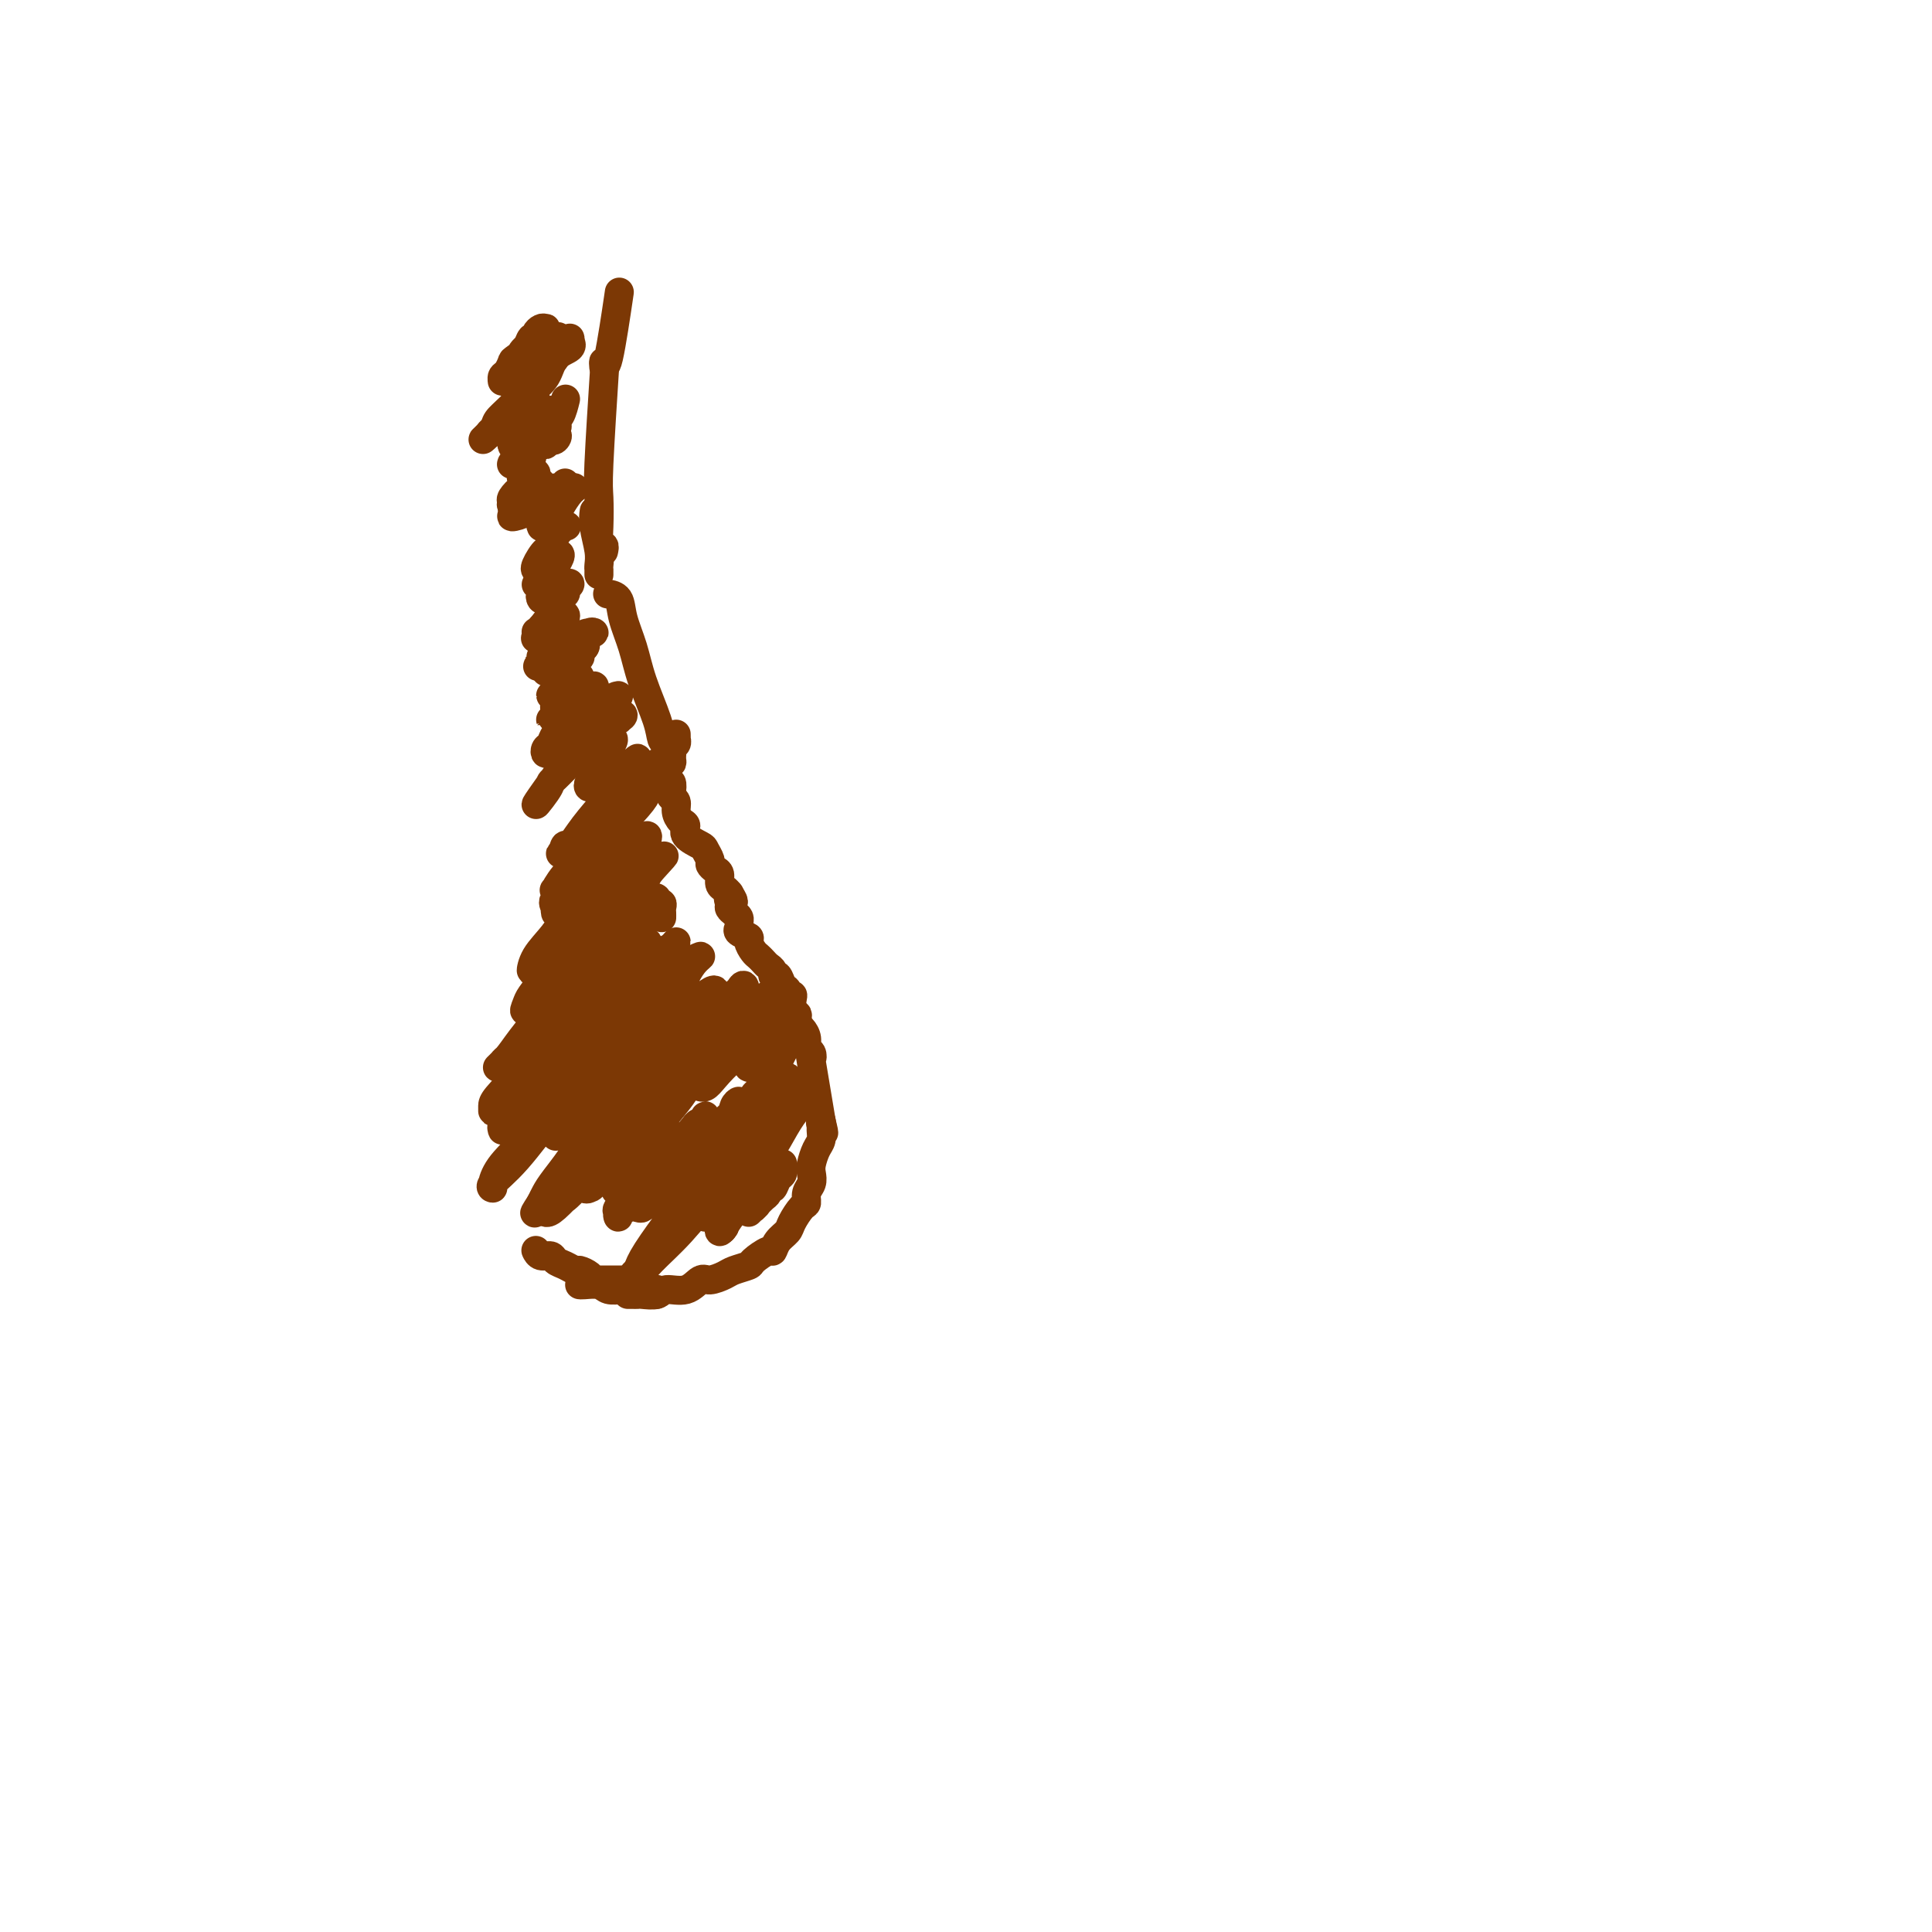 <svg viewBox='0 0 400 400' version='1.1' xmlns='http://www.w3.org/2000/svg' xmlns:xlink='http://www.w3.org/1999/xlink'><g fill='none' stroke='#7C3805' stroke-width='6' stroke-linecap='round' stroke-linejoin='round'><path d='M140,152c0.008,0.449 0.016,0.897 0,1c-0.016,0.103 -0.056,-0.140 0,0c0.056,0.140 0.207,0.664 0,1c-0.207,0.336 -0.774,0.485 -1,1c-0.226,0.515 -0.113,1.395 0,2c0.113,0.605 0.227,0.935 0,1c-0.227,0.065 -0.794,-0.136 -1,0c-0.206,0.136 -0.052,0.609 0,1c0.052,0.391 0.000,0.700 0,1c-0.000,0.300 0.051,0.591 0,1c-0.051,0.409 -0.206,0.935 0,1c0.206,0.065 0.772,-0.331 1,0c0.228,0.331 0.116,1.388 0,2c-0.116,0.612 -0.237,0.779 0,1c0.237,0.221 0.831,0.496 1,1c0.169,0.504 -0.088,1.238 0,2c0.088,0.762 0.520,1.551 1,2c0.480,0.449 1.008,0.558 1,1c-0.008,0.442 -0.553,1.218 0,2c0.553,0.782 2.203,1.572 3,2c0.797,0.428 0.739,0.495 1,1c0.261,0.505 0.840,1.449 1,2c0.160,0.551 -0.098,0.711 0,1c0.098,0.289 0.551,0.707 1,1c0.449,0.293 0.894,0.460 1,1c0.106,0.540 -0.125,1.453 0,2c0.125,0.547 0.607,0.728 1,1c0.393,0.272 0.696,0.636 1,1'/><path d='M151,185c1.699,2.809 0.445,1.330 0,1c-0.445,-0.330 -0.081,0.489 0,1c0.081,0.511 -0.121,0.714 0,1c0.121,0.286 0.566,0.654 1,1c0.434,0.346 0.856,0.670 1,1c0.144,0.330 0.010,0.665 0,1c-0.010,0.335 0.106,0.671 0,1c-0.106,0.329 -0.432,0.651 0,1c0.432,0.349 1.621,0.723 2,1c0.379,0.277 -0.054,0.455 0,1c0.054,0.545 0.593,1.455 1,2c0.407,0.545 0.683,0.725 1,1c0.317,0.275 0.677,0.646 1,1c0.323,0.354 0.611,0.690 1,1c0.389,0.310 0.879,0.594 1,1c0.121,0.406 -0.126,0.936 0,1c0.126,0.064 0.626,-0.337 1,0c0.374,0.337 0.622,1.412 1,2c0.378,0.588 0.885,0.690 1,1c0.115,0.310 -0.161,0.828 0,1c0.161,0.172 0.760,-0.003 1,0c0.240,0.003 0.119,0.185 0,1c-0.119,0.815 -0.238,2.262 0,3c0.238,0.738 0.833,0.765 1,1c0.167,0.235 -0.095,0.678 0,1c0.095,0.322 0.548,0.523 1,1c0.452,0.477 0.904,1.230 1,2c0.096,0.770 -0.163,1.557 0,2c0.163,0.443 0.748,0.541 1,1c0.252,0.459 0.171,1.278 0,1c-0.171,-0.278 -0.431,-1.652 0,1c0.431,2.652 1.552,9.329 2,12c0.448,2.671 0.224,1.335 0,0'/><path d='M170,232c1.082,4.412 0.287,1.944 0,1c-0.287,-0.944 -0.067,-0.362 0,0c0.067,0.362 -0.021,0.506 0,1c0.021,0.494 0.150,1.340 0,2c-0.150,0.660 -0.580,1.135 -1,2c-0.420,0.865 -0.830,2.120 -1,3c-0.170,0.880 -0.100,1.386 0,2c0.100,0.614 0.230,1.337 0,2c-0.230,0.663 -0.820,1.266 -1,2c-0.180,0.734 0.050,1.600 0,2c-0.050,0.400 -0.381,0.336 -1,1c-0.619,0.664 -1.526,2.057 -2,3c-0.474,0.943 -0.516,1.436 -1,2c-0.484,0.564 -1.409,1.198 -2,2c-0.591,0.802 -0.848,1.773 -1,2c-0.152,0.227 -0.200,-0.290 -1,0c-0.800,0.290 -2.354,1.389 -3,2c-0.646,0.611 -0.385,0.736 -1,1c-0.615,0.264 -2.106,0.667 -3,1c-0.894,0.333 -1.192,0.596 -2,1c-0.808,0.404 -2.126,0.949 -3,1c-0.874,0.051 -1.302,-0.393 -2,0c-0.698,0.393 -1.664,1.622 -3,2c-1.336,0.378 -3.040,-0.095 -4,0c-0.960,0.095 -1.175,0.757 -2,1c-0.825,0.243 -2.260,0.065 -3,0c-0.740,-0.065 -0.786,-0.017 -1,0c-0.214,0.017 -0.596,0.005 -1,0c-0.404,-0.005 -0.830,-0.001 -1,0c-0.170,0.001 -0.085,0.001 0,0'/><path d='M136,268c0.091,-0.423 0.183,-0.845 0,-1c-0.183,-0.155 -0.639,-0.041 -1,0c-0.361,0.041 -0.627,0.011 -1,0c-0.373,-0.011 -0.852,-0.002 -1,0c-0.148,0.002 0.036,-0.003 0,0c-0.036,0.003 -0.293,0.015 -1,0c-0.707,-0.015 -1.864,-0.057 -3,0c-1.136,0.057 -2.252,0.211 -3,0c-0.748,-0.211 -1.128,-0.789 -2,-1c-0.872,-0.211 -2.235,-0.057 -3,0c-0.765,0.057 -0.933,0.016 -1,0c-0.067,-0.016 -0.034,-0.008 0,0'/><path d='M139,156c0.085,-0.321 0.171,-0.643 0,-1c-0.171,-0.357 -0.598,-0.751 -1,-1c-0.402,-0.249 -0.780,-0.355 -1,-1c-0.220,-0.645 -0.281,-1.829 -1,-4c-0.719,-2.171 -2.095,-5.328 -3,-8c-0.905,-2.672 -1.339,-4.860 -2,-7c-0.661,-2.140 -1.548,-4.233 -2,-6c-0.452,-1.767 -0.468,-3.206 -1,-4c-0.532,-0.794 -1.581,-0.941 -2,-1c-0.419,-0.059 -0.210,-0.029 0,0'/><path d='M124,119c-0.002,-0.438 -0.004,-0.876 0,-1c0.004,-0.124 0.015,0.064 0,0c-0.015,-0.064 -0.057,-0.382 0,-1c0.057,-0.618 0.211,-1.537 0,-3c-0.211,-1.463 -0.788,-3.471 -1,-5c-0.212,-1.529 -0.061,-2.580 0,-3c0.061,-0.420 0.030,-0.210 0,0'/><path d='M125,114c-0.030,0.134 -0.060,0.268 0,0c0.060,-0.268 0.211,-0.939 0,-1c-0.211,-0.061 -0.785,0.489 -1,0c-0.215,-0.489 -0.071,-2.015 0,-4c0.071,-1.985 0.071,-4.429 0,-6c-0.071,-1.571 -0.211,-2.269 0,-7c0.211,-4.731 0.775,-13.495 1,-17c0.225,-3.505 0.113,-1.753 0,0'/><path d='M125,76c-0.054,-0.667 -0.107,-1.333 0,-1c0.107,0.333 0.375,1.667 1,-1c0.625,-2.667 1.607,-9.333 2,-12c0.393,-2.667 0.196,-1.333 0,0'/><path d='M130,265c-0.303,0.000 -0.606,0.000 -1,0c-0.394,-0.000 -0.879,-0.000 -1,0c-0.121,0.000 0.121,0.000 0,0c-0.121,-0.000 -0.606,-0.000 -1,0c-0.394,0.000 -0.697,0.001 -1,0c-0.303,-0.001 -0.605,-0.003 -1,0c-0.395,0.003 -0.883,0.011 -1,0c-0.117,-0.011 0.138,-0.041 0,0c-0.138,0.041 -0.670,0.151 -1,0c-0.330,-0.151 -0.460,-0.565 -1,-1c-0.540,-0.435 -1.492,-0.891 -2,-1c-0.508,-0.109 -0.574,0.129 -1,0c-0.426,-0.129 -1.214,-0.627 -2,-1c-0.786,-0.373 -1.570,-0.622 -2,-1c-0.430,-0.378 -0.507,-0.885 -1,-1c-0.493,-0.115 -1.402,0.161 -2,0c-0.598,-0.161 -0.885,-0.760 -1,-1c-0.115,-0.240 -0.057,-0.120 0,0'/><path d='M113,68c-0.306,-0.087 -0.612,-0.175 -1,0c-0.388,0.175 -0.859,0.611 -1,1c-0.141,0.389 0.048,0.731 0,1c-0.048,0.269 -0.335,0.465 -1,1c-0.665,0.535 -1.710,1.408 -2,2c-0.290,0.592 0.174,0.903 0,1c-0.174,0.097 -0.986,-0.020 -1,0c-0.014,0.020 0.770,0.178 1,0c0.230,-0.178 -0.094,-0.691 0,-1c0.094,-0.309 0.604,-0.414 1,-1c0.396,-0.586 0.677,-1.652 1,-2c0.323,-0.348 0.689,0.023 1,0c0.311,-0.023 0.566,-0.440 1,-1c0.434,-0.560 1.045,-1.262 1,-1c-0.045,0.262 -0.747,1.489 -1,2c-0.253,0.511 -0.058,0.307 -1,1c-0.942,0.693 -3.023,2.282 -4,3c-0.977,0.718 -0.851,0.567 -1,1c-0.149,0.433 -0.573,1.452 -1,2c-0.427,0.548 -0.856,0.624 -1,1c-0.144,0.376 -0.001,1.052 0,1c0.001,-0.052 -0.138,-0.832 0,-1c0.138,-0.168 0.552,0.274 1,0c0.448,-0.274 0.928,-1.266 3,-3c2.072,-1.734 5.735,-4.210 7,-5c1.265,-0.790 0.133,0.105 -1,1'/><path d='M114,71c1.131,-0.954 -0.540,-0.337 -1,0c-0.460,0.337 0.291,0.396 0,1c-0.291,0.604 -1.623,1.754 -2,2c-0.377,0.246 0.201,-0.413 0,0c-0.201,0.413 -1.180,1.896 -2,3c-0.820,1.104 -1.481,1.827 -2,2c-0.519,0.173 -0.897,-0.204 -1,0c-0.103,0.204 0.069,0.991 0,1c-0.069,0.009 -0.379,-0.758 0,-1c0.379,-0.242 1.448,0.042 2,0c0.552,-0.042 0.589,-0.410 1,-1c0.411,-0.590 1.197,-1.402 2,-2c0.803,-0.598 1.625,-0.981 2,-1c0.375,-0.019 0.304,0.327 0,1c-0.304,0.673 -0.839,1.674 -1,2c-0.161,0.326 0.054,-0.024 -1,1c-1.054,1.024 -3.375,3.420 -5,5c-1.625,1.580 -2.553,2.343 -3,3c-0.447,0.657 -0.414,1.207 -1,2c-0.586,0.793 -1.790,1.831 -2,2c-0.210,0.169 0.574,-0.529 1,-1c0.426,-0.471 0.492,-0.716 1,-1c0.508,-0.284 1.457,-0.609 2,-1c0.543,-0.391 0.682,-0.848 1,-1c0.318,-0.152 0.817,0.001 1,0c0.183,-0.001 0.049,-0.155 0,0c-0.049,0.155 -0.013,0.619 0,1c0.013,0.381 0.004,0.679 0,1c-0.004,0.321 -0.001,0.663 0,1c0.001,0.337 0.000,0.668 0,1c-0.000,0.332 -0.000,0.666 0,1'/><path d='M106,92c0.163,0.781 0.071,0.235 0,0c-0.071,-0.235 -0.120,-0.159 0,0c0.120,0.159 0.410,0.399 1,0c0.590,-0.399 1.479,-1.439 2,-2c0.521,-0.561 0.673,-0.645 1,-1c0.327,-0.355 0.829,-0.981 1,-1c0.171,-0.019 0.010,0.570 0,1c-0.010,0.430 0.130,0.700 0,1c-0.130,0.300 -0.532,0.629 -1,1c-0.468,0.371 -1.004,0.784 -1,1c0.004,0.216 0.548,0.234 1,0c0.452,-0.234 0.812,-0.718 1,-1c0.188,-0.282 0.205,-0.360 1,-1c0.795,-0.640 2.366,-1.843 3,-2c0.634,-0.157 0.329,0.732 0,1c-0.329,0.268 -0.681,-0.086 -1,0c-0.319,0.086 -0.605,0.611 -1,1c-0.395,0.389 -0.900,0.641 -1,1c-0.100,0.359 0.206,0.825 0,1c-0.206,0.175 -0.925,0.058 -1,0c-0.075,-0.058 0.495,-0.057 1,0c0.505,0.057 0.944,0.169 1,0c0.056,-0.169 -0.270,-0.620 0,-1c0.270,-0.380 1.135,-0.690 2,-1'/><path d='M115,90c0.681,-0.094 0.383,0.670 0,1c-0.383,0.330 -0.849,0.225 -1,0c-0.151,-0.225 0.015,-0.569 0,-1c-0.015,-0.431 -0.211,-0.950 0,-1c0.211,-0.050 0.827,0.368 1,0c0.173,-0.368 -0.098,-1.521 0,-2c0.098,-0.479 0.565,-0.283 1,-1c0.435,-0.717 0.839,-2.348 1,-3c0.161,-0.652 0.081,-0.326 0,0'/><path d='M111,77c-0.019,0.059 -0.037,0.118 0,0c0.037,-0.118 0.130,-0.415 1,-1c0.870,-0.585 2.519,-1.460 3,-2c0.481,-0.540 -0.204,-0.744 0,-1c0.204,-0.256 1.299,-0.563 2,-1c0.701,-0.437 1.008,-1.003 1,-1c-0.008,0.003 -0.332,0.575 -1,1c-0.668,0.425 -1.679,0.703 -2,1c-0.321,0.297 0.048,0.612 0,1c-0.048,0.388 -0.512,0.847 -1,1c-0.488,0.153 -0.998,-0.001 -1,0c-0.002,0.001 0.506,0.155 1,0c0.494,-0.155 0.974,-0.620 1,-1c0.026,-0.380 -0.401,-0.674 0,-1c0.401,-0.326 1.630,-0.683 2,-1c0.370,-0.317 -0.121,-0.592 0,-1c0.121,-0.408 0.853,-0.947 1,-1c0.147,-0.053 -0.291,0.382 -1,1c-0.709,0.618 -1.690,1.420 -2,2c-0.310,0.580 0.051,0.939 0,1c-0.051,0.061 -0.514,-0.176 -1,0c-0.486,0.176 -0.996,0.765 -1,1c-0.004,0.235 0.498,0.118 1,0'/><path d='M114,75c-0.210,0.204 0.766,-0.787 1,-1c0.234,-0.213 -0.274,0.352 0,0c0.274,-0.352 1.331,-1.621 2,-2c0.669,-0.379 0.949,0.131 1,0c0.051,-0.131 -0.126,-0.905 0,-1c0.126,-0.095 0.554,0.487 0,1c-0.554,0.513 -2.089,0.957 -3,2c-0.911,1.043 -1.197,2.686 -2,4c-0.803,1.314 -2.124,2.301 -3,3c-0.876,0.699 -1.307,1.112 -2,2c-0.693,0.888 -1.646,2.253 -2,3c-0.354,0.747 -0.107,0.878 0,1c0.107,0.122 0.074,0.235 0,0c-0.074,-0.235 -0.188,-0.820 0,-1c0.188,-0.180 0.677,0.043 1,0c0.323,-0.043 0.479,-0.352 1,-1c0.521,-0.648 1.408,-1.635 2,-2c0.592,-0.365 0.889,-0.110 1,0c0.111,0.110 0.037,0.073 0,0c-0.037,-0.073 -0.037,-0.184 0,0c0.037,0.184 0.111,0.661 0,1c-0.111,0.339 -0.408,0.541 -1,1c-0.592,0.459 -1.480,1.177 -2,2c-0.520,0.823 -0.673,1.752 -1,2c-0.327,0.248 -0.828,-0.185 -1,0c-0.172,0.185 -0.016,0.989 0,1c0.016,0.011 -0.108,-0.771 0,-1c0.108,-0.229 0.449,0.093 1,0c0.551,-0.093 1.313,-0.602 2,-1c0.687,-0.398 1.300,-0.684 2,-1c0.700,-0.316 1.486,-0.662 2,-1c0.514,-0.338 0.757,-0.669 1,-1'/><path d='M114,85c1.284,-0.447 0.492,0.436 0,1c-0.492,0.564 -0.686,0.810 -1,1c-0.314,0.190 -0.749,0.324 -1,1c-0.251,0.676 -0.317,1.894 -1,3c-0.683,1.106 -1.984,2.101 -3,3c-1.016,0.899 -1.747,1.702 -2,2c-0.253,0.298 -0.026,0.090 0,0c0.026,-0.090 -0.147,-0.063 0,0c0.147,0.063 0.615,0.164 1,0c0.385,-0.164 0.689,-0.591 1,-1c0.311,-0.409 0.629,-0.800 1,-1c0.371,-0.200 0.793,-0.208 1,0c0.207,0.208 0.198,0.634 0,1c-0.198,0.366 -0.585,0.674 -1,1c-0.415,0.326 -0.858,0.672 -1,1c-0.142,0.328 0.017,0.638 0,1c-0.017,0.362 -0.210,0.775 0,1c0.210,0.225 0.825,0.264 1,0c0.175,-0.264 -0.088,-0.829 0,-1c0.088,-0.171 0.528,0.052 1,0c0.472,-0.052 0.978,-0.379 1,0c0.022,0.379 -0.439,1.465 -1,2c-0.561,0.535 -1.222,0.519 -2,1c-0.778,0.481 -1.672,1.459 -2,2c-0.328,0.541 -0.088,0.646 0,1c0.088,0.354 0.025,0.958 0,1c-0.025,0.042 -0.013,-0.479 0,-1'/><path d='M106,104c-0.558,0.955 0.548,0.342 1,0c0.452,-0.342 0.252,-0.414 1,-1c0.748,-0.586 2.446,-1.684 3,-2c0.554,-0.316 -0.036,0.152 0,0c0.036,-0.152 0.696,-0.924 1,-1c0.304,-0.076 0.251,0.542 0,1c-0.251,0.458 -0.701,0.754 -1,1c-0.299,0.246 -0.448,0.442 -1,1c-0.552,0.558 -1.506,1.478 -2,2c-0.494,0.522 -0.528,0.645 -1,1c-0.472,0.355 -1.381,0.942 -1,1c0.381,0.058 2.052,-0.414 3,-1c0.948,-0.586 1.173,-1.286 2,-2c0.827,-0.714 2.258,-1.442 3,-2c0.742,-0.558 0.797,-0.946 1,-1c0.203,-0.054 0.554,0.227 1,0c0.446,-0.227 0.987,-0.961 1,-1c0.013,-0.039 -0.503,0.615 -1,1c-0.497,0.385 -0.975,0.499 -1,1c-0.025,0.501 0.403,1.389 0,2c-0.403,0.611 -1.636,0.944 -2,1c-0.364,0.056 0.141,-0.166 0,0c-0.141,0.166 -0.929,0.720 -1,1c-0.071,0.280 0.574,0.285 1,0c0.426,-0.285 0.634,-0.861 1,-1c0.366,-0.139 0.892,0.159 1,0c0.108,-0.159 -0.202,-0.773 0,-1c0.202,-0.227 0.915,-0.065 1,0c0.085,0.065 -0.457,0.032 -1,0'/><path d='M115,104c-0.327,0.841 -0.145,0.944 0,1c0.145,0.056 0.252,0.064 0,0c-0.252,-0.064 -0.864,-0.201 -1,0c-0.136,0.201 0.205,0.741 0,1c-0.205,0.259 -0.956,0.237 -1,0c-0.044,-0.237 0.619,-0.691 1,-1c0.381,-0.309 0.478,-0.474 1,-1c0.522,-0.526 1.467,-1.413 2,-2c0.533,-0.587 0.652,-0.873 1,-1c0.348,-0.127 0.924,-0.093 1,0c0.076,0.093 -0.348,0.245 -1,1c-0.652,0.755 -1.532,2.111 -2,3c-0.468,0.889 -0.524,1.310 -1,2c-0.476,0.690 -1.373,1.649 -2,2c-0.627,0.351 -0.984,0.094 -1,0c-0.016,-0.094 0.309,-0.026 1,0c0.691,0.026 1.748,0.011 2,0c0.252,-0.011 -0.300,-0.019 0,0c0.300,0.019 1.452,0.065 2,0c0.548,-0.065 0.493,-0.242 0,0c-0.493,0.242 -1.424,0.902 -2,2c-0.576,1.098 -0.795,2.634 -1,3c-0.205,0.366 -0.394,-0.438 -1,0c-0.606,0.438 -1.627,2.117 -2,3c-0.373,0.883 -0.097,0.969 0,1c0.097,0.031 0.016,0.008 0,0c-0.016,-0.008 0.034,-0.002 0,0c-0.034,0.002 -0.153,0.001 0,0c0.153,-0.001 0.576,-0.000 1,0'/><path d='M112,118c-0.649,1.279 0.230,-0.022 1,-1c0.770,-0.978 1.433,-1.633 2,-2c0.567,-0.367 1.039,-0.444 1,0c-0.039,0.444 -0.590,1.411 -1,2c-0.410,0.589 -0.680,0.800 -1,1c-0.320,0.200 -0.689,0.389 -1,1c-0.311,0.611 -0.564,1.643 -1,2c-0.436,0.357 -1.056,0.039 -1,0c0.056,-0.039 0.789,0.201 1,0c0.211,-0.201 -0.101,-0.843 0,-1c0.101,-0.157 0.616,0.171 1,0c0.384,-0.171 0.639,-0.842 1,-1c0.361,-0.158 0.830,0.195 1,0c0.170,-0.195 0.043,-0.939 0,-1c-0.043,-0.061 -0.000,0.562 0,1c0.000,0.438 -0.042,0.691 0,1c0.042,0.309 0.168,0.675 0,1c-0.168,0.325 -0.631,0.610 -1,1c-0.369,0.390 -0.646,0.885 -1,1c-0.354,0.115 -0.786,-0.149 -1,0c-0.214,0.149 -0.209,0.712 0,1c0.209,0.288 0.621,0.301 1,0c0.379,-0.301 0.724,-0.915 1,-1c0.276,-0.085 0.482,0.359 1,0c0.518,-0.359 1.347,-1.520 2,-2c0.653,-0.480 1.129,-0.277 1,0c-0.129,0.277 -0.863,0.630 -1,1c-0.137,0.370 0.324,0.759 0,1c-0.324,0.241 -1.433,0.334 -2,1c-0.567,0.666 -0.590,1.905 -1,3c-0.410,1.095 -1.205,2.048 -2,3'/><path d='M112,130c-0.998,1.634 -0.994,1.220 -1,1c-0.006,-0.220 -0.021,-0.245 0,0c0.021,0.245 0.079,0.759 0,1c-0.079,0.241 -0.296,0.209 0,0c0.296,-0.209 1.104,-0.596 2,-1c0.896,-0.404 1.878,-0.824 2,-1c0.122,-0.176 -0.618,-0.109 0,-1c0.618,-0.891 2.595,-2.740 2,-1c-0.595,1.740 -3.760,7.071 -5,9c-1.240,1.929 -0.554,0.458 0,0c0.554,-0.458 0.976,0.098 1,0c0.024,-0.098 -0.350,-0.852 0,-1c0.350,-0.148 1.426,0.308 2,0c0.574,-0.308 0.648,-1.380 1,-2c0.352,-0.620 0.981,-0.789 1,-1c0.019,-0.211 -0.573,-0.463 -1,0c-0.427,0.463 -0.690,1.641 -1,2c-0.310,0.359 -0.669,-0.100 -1,0c-0.331,0.100 -0.636,0.758 -1,1c-0.364,0.242 -0.788,0.067 -1,0c-0.212,-0.067 -0.213,-0.025 0,0c0.213,0.025 0.639,0.032 1,0c0.361,-0.032 0.658,-0.102 1,0c0.342,0.102 0.731,0.378 1,0c0.269,-0.378 0.419,-1.409 1,-2c0.581,-0.591 1.595,-0.740 2,-1c0.405,-0.260 0.203,-0.630 0,-1'/><path d='M118,132c1.490,-0.882 2.213,-0.586 2,0c-0.213,0.586 -1.364,1.462 -2,2c-0.636,0.538 -0.759,0.737 -1,1c-0.241,0.263 -0.601,0.588 -1,1c-0.399,0.412 -0.837,0.910 -1,1c-0.163,0.090 -0.051,-0.228 0,0c0.051,0.228 0.041,1.001 0,1c-0.041,-0.001 -0.113,-0.775 0,-1c0.113,-0.225 0.409,0.100 1,0c0.591,-0.100 1.475,-0.626 2,-1c0.525,-0.374 0.690,-0.598 1,-1c0.310,-0.402 0.766,-0.984 1,-1c0.234,-0.016 0.245,0.532 0,1c-0.245,0.468 -0.746,0.855 -1,1c-0.254,0.145 -0.259,0.049 0,0c0.259,-0.049 0.783,-0.053 1,0c0.217,0.053 0.127,0.161 0,0c-0.127,-0.161 -0.292,-0.590 0,-1c0.292,-0.410 1.041,-0.801 1,-1c-0.041,-0.199 -0.872,-0.207 -1,0c-0.128,0.207 0.446,0.629 0,1c-0.446,0.371 -1.914,0.692 -3,1c-1.086,0.308 -1.791,0.605 -2,1c-0.209,0.395 0.078,0.889 0,1c-0.078,0.111 -0.521,-0.163 -1,0c-0.479,0.163 -0.994,0.761 -1,1c-0.006,0.239 0.497,0.120 1,0'/><path d='M114,139c-0.958,0.512 -0.354,-0.706 0,-1c0.354,-0.294 0.458,0.338 1,0c0.542,-0.338 1.522,-1.647 2,-2c0.478,-0.353 0.455,0.249 1,0c0.545,-0.249 1.658,-1.350 2,-2c0.342,-0.650 -0.089,-0.851 0,-1c0.089,-0.149 0.696,-0.246 1,0c0.304,0.246 0.303,0.837 0,1c-0.303,0.163 -0.908,-0.101 -1,0c-0.092,0.101 0.329,0.568 0,1c-0.329,0.432 -1.410,0.830 -2,1c-0.590,0.170 -0.691,0.112 -1,0c-0.309,-0.112 -0.827,-0.280 -1,0c-0.173,0.280 -0.002,1.007 0,1c0.002,-0.007 -0.165,-0.748 0,-1c0.165,-0.252 0.661,-0.015 1,0c0.339,0.015 0.520,-0.194 1,-1c0.480,-0.806 1.260,-2.210 2,-3c0.740,-0.790 1.440,-0.965 2,-1c0.560,-0.035 0.981,0.072 1,0c0.019,-0.072 -0.363,-0.321 -1,0c-0.637,0.321 -1.528,1.214 -2,2c-0.472,0.786 -0.523,1.464 -1,2c-0.477,0.536 -1.379,0.928 -2,1c-0.621,0.072 -0.960,-0.177 -1,0c-0.040,0.177 0.220,0.778 0,1c-0.220,0.222 -0.920,0.063 -1,0c-0.080,-0.063 0.460,-0.032 1,0'/><path d='M116,137c-0.923,0.990 0.269,0.466 1,0c0.731,-0.466 1.001,-0.876 1,-1c-0.001,-0.124 -0.272,0.036 0,0c0.272,-0.036 1.087,-0.268 1,0c-0.087,0.268 -1.077,1.034 -2,2c-0.923,0.966 -1.779,2.130 -2,3c-0.221,0.870 0.191,1.445 0,2c-0.191,0.555 -0.987,1.088 -1,1c-0.013,-0.088 0.756,-0.798 1,-1c0.244,-0.202 -0.036,0.102 0,0c0.036,-0.102 0.388,-0.611 1,-1c0.612,-0.389 1.482,-0.657 2,-1c0.518,-0.343 0.683,-0.762 1,-1c0.317,-0.238 0.785,-0.295 1,0c0.215,0.295 0.176,0.944 0,1c-0.176,0.056 -0.491,-0.480 -1,0c-0.509,0.480 -1.213,1.976 -2,3c-0.787,1.024 -1.657,1.578 -2,2c-0.343,0.422 -0.158,0.714 0,1c0.158,0.286 0.288,0.567 0,1c-0.288,0.433 -0.993,1.017 -1,1c-0.007,-0.017 0.684,-0.634 1,-1c0.316,-0.366 0.256,-0.481 1,-1c0.744,-0.519 2.291,-1.443 3,-2c0.709,-0.557 0.579,-0.748 1,-1c0.421,-0.252 1.393,-0.564 2,-1c0.607,-0.436 0.848,-0.995 1,-1c0.152,-0.005 0.216,0.545 0,1c-0.216,0.455 -0.712,0.815 -1,1c-0.288,0.185 -0.368,0.196 -1,1c-0.632,0.804 -1.816,2.402 -3,4'/><path d='M118,149c-1.253,1.497 -2.386,2.241 -3,3c-0.614,0.759 -0.710,1.533 -1,2c-0.290,0.467 -0.774,0.628 -1,1c-0.226,0.372 -0.194,0.955 0,1c0.194,0.045 0.551,-0.450 1,-1c0.449,-0.550 0.990,-1.157 2,-2c1.010,-0.843 2.490,-1.923 4,-3c1.510,-1.077 3.050,-2.153 4,-3c0.950,-0.847 1.311,-1.466 2,-2c0.689,-0.534 1.708,-0.982 2,-1c0.292,-0.018 -0.142,0.395 -1,1c-0.858,0.605 -2.140,1.403 -2,1c0.140,-0.403 1.700,-2.005 -1,2c-2.700,4.005 -9.661,13.619 -12,17c-2.339,3.381 -0.055,0.530 1,-1c1.055,-1.530 0.880,-1.740 1,-2c0.120,-0.260 0.536,-0.570 1,-1c0.464,-0.430 0.977,-0.980 2,-2c1.023,-1.020 2.558,-2.509 4,-4c1.442,-1.491 2.792,-2.984 4,-4c1.208,-1.016 2.273,-1.556 3,-2c0.727,-0.444 1.116,-0.793 1,-1c-0.116,-0.207 -0.738,-0.273 -1,0c-0.262,0.273 -0.166,0.886 0,1c0.166,0.114 0.401,-0.271 0,0c-0.401,0.271 -1.437,1.196 -2,2c-0.563,0.804 -0.651,1.486 -1,2c-0.349,0.514 -0.957,0.861 -1,1c-0.043,0.139 0.478,0.069 1,0'/><path d='M125,154c-0.219,0.828 0.733,0.398 1,0c0.267,-0.398 -0.152,-0.765 0,-1c0.152,-0.235 0.874,-0.337 1,0c0.126,0.337 -0.346,1.114 -1,2c-0.654,0.886 -1.491,1.880 -2,3c-0.509,1.120 -0.691,2.365 -1,3c-0.309,0.635 -0.746,0.661 -1,1c-0.254,0.339 -0.325,0.992 0,1c0.325,0.008 1.044,-0.629 2,-1c0.956,-0.371 2.147,-0.475 3,-1c0.853,-0.525 1.366,-1.472 2,-2c0.634,-0.528 1.389,-0.639 2,-1c0.611,-0.361 1.080,-0.972 1,-1c-0.080,-0.028 -0.708,0.526 -1,1c-0.292,0.474 -0.249,0.868 -1,2c-0.751,1.132 -2.295,3.003 -4,5c-1.705,1.997 -3.572,4.120 -5,6c-1.428,1.880 -2.416,3.516 -3,4c-0.584,0.484 -0.764,-0.183 -1,0c-0.236,0.183 -0.527,1.218 0,1c0.527,-0.218 1.871,-1.687 1,-1c-0.871,0.687 -3.958,3.532 0,0c3.958,-3.532 14.959,-13.439 19,-17c4.041,-3.561 1.121,-0.775 0,0c-1.121,0.775 -0.445,-0.462 -1,0c-0.555,0.462 -2.342,2.625 -4,5c-1.658,2.375 -3.188,4.964 -5,7c-1.812,2.036 -3.906,3.518 -6,5'/><path d='M121,175c-2.971,3.516 -2.397,3.806 -3,5c-0.603,1.194 -2.381,3.291 -3,4c-0.619,0.709 -0.077,0.031 0,0c0.077,-0.031 -0.310,0.584 0,0c0.310,-0.584 1.316,-2.369 3,-4c1.684,-1.631 4.046,-3.108 6,-5c1.954,-1.892 3.501,-4.200 5,-6c1.499,-1.800 2.949,-3.093 4,-4c1.051,-0.907 1.703,-1.429 2,-2c0.297,-0.571 0.237,-1.192 0,-1c-0.237,0.192 -0.653,1.196 -1,2c-0.347,0.804 -0.625,1.409 -2,3c-1.375,1.591 -3.846,4.170 -6,7c-2.154,2.830 -3.989,5.913 -6,8c-2.011,2.087 -4.198,3.177 -5,4c-0.802,0.823 -0.221,1.378 0,2c0.221,0.622 0.081,1.313 0,1c-0.081,-0.313 -0.104,-1.628 0,-2c0.104,-0.372 0.334,0.198 2,-1c1.666,-1.198 4.768,-4.165 7,-6c2.232,-1.835 3.595,-2.539 4,-3c0.405,-0.461 -0.148,-0.681 0,-1c0.148,-0.319 0.995,-0.738 1,-1c0.005,-0.262 -0.833,-0.367 -1,0c-0.167,0.367 0.337,1.206 0,2c-0.337,0.794 -1.517,1.542 -3,3c-1.483,1.458 -3.271,3.624 -5,6c-1.729,2.376 -3.400,4.962 -5,7c-1.600,2.038 -3.130,3.530 -4,5c-0.870,1.470 -1.078,2.920 -1,3c0.078,0.080 0.444,-1.209 1,-2c0.556,-0.791 1.302,-1.083 2,-2c0.698,-0.917 1.349,-2.458 2,-4'/><path d='M115,193c2.568,-2.663 6.487,-5.322 9,-8c2.513,-2.678 3.621,-5.375 5,-7c1.379,-1.625 3.030,-2.176 4,-3c0.970,-0.824 1.261,-1.920 1,-2c-0.261,-0.080 -1.073,0.855 -1,1c0.073,0.145 1.032,-0.501 0,1c-1.032,1.501 -4.055,5.150 -7,9c-2.945,3.850 -5.812,7.902 -8,11c-2.188,3.098 -3.698,5.244 -5,7c-1.302,1.756 -2.397,3.123 -3,4c-0.603,0.877 -0.716,1.265 -1,2c-0.284,0.735 -0.739,1.816 0,1c0.739,-0.816 2.673,-3.528 2,-3c-0.673,0.528 -3.953,4.298 1,-1c4.953,-5.298 18.141,-19.663 23,-25c4.859,-5.337 1.391,-1.645 0,0c-1.391,1.645 -0.704,1.245 -2,3c-1.296,1.755 -4.576,5.666 -8,10c-3.424,4.334 -6.991,9.091 -10,13c-3.009,3.909 -5.461,6.970 -7,9c-1.539,2.030 -2.164,3.030 -3,4c-0.836,0.970 -1.884,1.911 -2,2c-0.116,0.089 0.701,-0.676 1,-1c0.299,-0.324 0.079,-0.209 1,-1c0.921,-0.791 2.983,-2.489 5,-5c2.017,-2.511 3.988,-5.836 6,-8c2.012,-2.164 4.065,-3.168 6,-5c1.935,-1.832 3.752,-4.493 5,-6c1.248,-1.507 1.928,-1.859 2,-2c0.072,-0.141 -0.464,-0.070 -1,0'/><path d='M128,193c3.415,-2.988 -0.549,3.542 -4,8c-3.451,4.458 -6.389,6.844 -9,10c-2.611,3.156 -4.896,7.081 -7,10c-2.104,2.919 -4.029,4.831 -5,6c-0.971,1.169 -0.990,1.595 -1,2c-0.010,0.405 -0.011,0.788 0,1c0.011,0.212 0.032,0.252 1,-1c0.968,-1.252 2.882,-3.798 4,-5c1.118,-1.202 1.442,-1.062 3,-3c1.558,-1.938 4.352,-5.956 7,-9c2.648,-3.044 5.152,-5.116 7,-7c1.848,-1.884 3.040,-3.580 4,-5c0.960,-1.420 1.688,-2.562 2,-3c0.312,-0.438 0.208,-0.171 0,0c-0.208,0.171 -0.520,0.246 -1,1c-0.480,0.754 -1.127,2.187 -3,5c-1.873,2.813 -4.971,7.007 -8,11c-3.029,3.993 -5.990,7.784 -8,11c-2.010,3.216 -3.070,5.857 -4,7c-0.930,1.143 -1.730,0.790 -2,1c-0.270,0.210 -0.009,0.985 0,1c0.009,0.015 -0.234,-0.731 0,-1c0.234,-0.269 0.944,-0.062 2,-1c1.056,-0.938 2.460,-3.020 5,-6c2.540,-2.980 6.218,-6.858 9,-10c2.782,-3.142 4.668,-5.547 6,-7c1.332,-1.453 2.110,-1.955 3,-3c0.890,-1.045 1.890,-2.634 2,-3c0.110,-0.366 -0.672,0.489 -1,1c-0.328,0.511 -0.204,0.676 -1,2c-0.796,1.324 -2.513,3.807 -5,7c-2.487,3.193 -5.743,7.097 -9,11'/><path d='M115,224c-3.564,5.436 -4.475,8.528 -6,11c-1.525,2.472 -3.664,4.326 -5,6c-1.336,1.674 -1.868,3.167 -2,4c-0.132,0.833 0.136,1.005 0,1c-0.136,-0.005 -0.676,-0.189 0,-1c0.676,-0.811 2.570,-2.250 5,-5c2.430,-2.750 5.397,-6.810 8,-10c2.603,-3.190 4.841,-5.511 7,-8c2.159,-2.489 4.240,-5.148 6,-7c1.760,-1.852 3.200,-2.898 4,-4c0.800,-1.102 0.961,-2.262 1,-3c0.039,-0.738 -0.044,-1.056 0,-1c0.044,0.056 0.217,0.485 0,1c-0.217,0.515 -0.822,1.117 -2,3c-1.178,1.883 -2.929,5.048 -5,8c-2.071,2.952 -4.463,5.692 -6,8c-1.537,2.308 -2.218,4.184 -3,5c-0.782,0.816 -1.666,0.573 -2,1c-0.334,0.427 -0.117,1.526 0,2c0.117,0.474 0.136,0.324 0,0c-0.136,-0.324 -0.426,-0.821 0,-1c0.426,-0.179 1.567,-0.041 3,-1c1.433,-0.959 3.158,-3.014 5,-5c1.842,-1.986 3.800,-3.901 5,-5c1.200,-1.099 1.642,-1.380 2,-2c0.358,-0.620 0.632,-1.578 1,-2c0.368,-0.422 0.832,-0.307 1,0c0.168,0.307 0.042,0.806 -1,2c-1.042,1.194 -3.000,3.082 -5,6c-2.000,2.918 -4.041,6.865 -6,10c-1.959,3.135 -3.835,5.460 -5,7c-1.165,1.540 -1.619,2.297 -2,3c-0.381,0.703 -0.691,1.351 -1,2'/><path d='M112,249c-2.915,4.513 -0.203,0.796 1,-1c1.203,-1.796 0.897,-1.672 1,-2c0.103,-0.328 0.615,-1.109 2,-3c1.385,-1.891 3.643,-4.891 6,-8c2.357,-3.109 4.813,-6.326 7,-9c2.187,-2.674 4.106,-4.806 6,-7c1.894,-2.194 3.763,-4.448 5,-6c1.237,-1.552 1.841,-2.400 2,-3c0.159,-0.600 -0.129,-0.953 0,-1c0.129,-0.047 0.675,0.212 0,1c-0.675,0.788 -2.570,2.105 -4,4c-1.430,1.895 -2.396,4.367 -5,8c-2.604,3.633 -6.846,8.427 -9,11c-2.154,2.573 -2.220,2.926 -3,4c-0.780,1.074 -2.273,2.870 -3,4c-0.727,1.130 -0.688,1.595 -1,2c-0.312,0.405 -0.976,0.752 -1,1c-0.024,0.248 0.592,0.398 1,0c0.408,-0.398 0.609,-1.343 1,-2c0.391,-0.657 0.974,-1.026 2,-2c1.026,-0.974 2.496,-2.552 4,-4c1.504,-1.448 3.042,-2.765 4,-4c0.958,-1.235 1.335,-2.387 2,-3c0.665,-0.613 1.617,-0.686 2,-1c0.383,-0.314 0.198,-0.871 0,-1c-0.198,-0.129 -0.410,0.168 -1,1c-0.590,0.832 -1.560,2.199 -3,4c-1.440,1.801 -3.350,4.035 -5,6c-1.650,1.965 -3.040,3.661 -4,5c-0.960,1.339 -1.489,2.322 -2,3c-0.511,0.678 -1.003,1.051 -1,1c0.003,-0.051 0.502,-0.525 1,-1'/><path d='M117,246c-3.161,5.461 1.438,1.115 3,-1c1.562,-2.115 0.089,-1.997 1,-3c0.911,-1.003 4.207,-3.127 6,-5c1.793,-1.873 2.081,-3.494 3,-5c0.919,-1.506 2.467,-2.895 3,-4c0.533,-1.105 0.049,-1.924 0,-2c-0.049,-0.076 0.335,0.593 0,1c-0.335,0.407 -1.389,0.553 -3,2c-1.611,1.447 -3.778,4.196 -6,7c-2.222,2.804 -4.500,5.665 -6,8c-1.500,2.335 -2.222,4.144 -3,5c-0.778,0.856 -1.612,0.758 -2,1c-0.388,0.242 -0.331,0.825 0,1c0.331,0.175 0.934,-0.058 2,-1c1.066,-0.942 2.593,-2.595 5,-5c2.407,-2.405 5.693,-5.563 8,-8c2.307,-2.437 3.635,-4.152 5,-6c1.365,-1.848 2.767,-3.830 4,-5c1.233,-1.170 2.296,-1.530 3,-2c0.704,-0.470 1.049,-1.051 1,-1c-0.049,0.051 -0.492,0.733 -1,1c-0.508,0.267 -1.081,0.118 -2,1c-0.919,0.882 -2.184,2.797 -4,5c-1.816,2.203 -4.182,4.696 -6,7c-1.818,2.304 -3.087,4.420 -4,6c-0.913,1.580 -1.471,2.625 -2,3c-0.529,0.375 -1.028,0.081 -1,0c0.028,-0.081 0.583,0.052 1,0c0.417,-0.052 0.697,-0.290 2,-2c1.303,-1.710 3.627,-4.891 5,-6c1.373,-1.109 1.793,-0.145 4,-2c2.207,-1.855 6.202,-6.530 8,-9c1.798,-2.470 1.399,-2.735 1,-3'/><path d='M142,224c2.081,-2.408 2.785,-2.430 3,-2c0.215,0.430 -0.059,1.310 0,1c0.059,-0.310 0.450,-1.810 -2,1c-2.450,2.810 -7.741,9.928 -10,13c-2.259,3.072 -1.486,2.096 -2,3c-0.514,0.904 -2.315,3.688 -3,5c-0.685,1.312 -0.253,1.153 0,1c0.253,-0.153 0.327,-0.299 0,0c-0.327,0.299 -1.056,1.043 0,0c1.056,-1.043 3.896,-3.874 5,-5c1.104,-1.126 0.473,-0.546 1,-1c0.527,-0.454 2.213,-1.943 3,-3c0.787,-1.057 0.676,-1.684 1,-2c0.324,-0.316 1.085,-0.323 1,0c-0.085,0.323 -1.014,0.975 -2,2c-0.986,1.025 -2.029,2.423 -3,4c-0.971,1.577 -1.869,3.333 -3,5c-1.131,1.667 -2.495,3.244 -3,4c-0.505,0.756 -0.153,0.690 0,1c0.153,0.310 0.105,0.997 0,1c-0.105,0.003 -0.267,-0.678 0,-1c0.267,-0.322 0.964,-0.286 2,-1c1.036,-0.714 2.411,-2.180 4,-4c1.589,-1.820 3.392,-3.995 5,-6c1.608,-2.005 3.021,-3.841 4,-5c0.979,-1.159 1.525,-1.642 2,-2c0.475,-0.358 0.880,-0.591 1,-1c0.120,-0.409 -0.045,-0.995 0,-1c0.045,-0.005 0.298,0.570 0,1c-0.298,0.430 -1.149,0.715 -2,1'/><path d='M144,233c1.762,-1.882 -1.834,1.912 -4,5c-2.166,3.088 -2.903,5.469 -4,7c-1.097,1.531 -2.556,2.213 -3,3c-0.444,0.787 0.127,1.680 0,2c-0.127,0.320 -0.950,0.066 -1,0c-0.050,-0.066 0.674,0.054 1,0c0.326,-0.054 0.256,-0.283 1,-1c0.744,-0.717 2.304,-1.921 4,-4c1.696,-2.079 3.530,-5.031 5,-7c1.470,-1.969 2.576,-2.955 4,-4c1.424,-1.045 3.165,-2.151 4,-3c0.835,-0.849 0.762,-1.443 1,-2c0.238,-0.557 0.786,-1.076 1,-1c0.214,0.076 0.093,0.748 0,1c-0.093,0.252 -0.157,0.084 -1,1c-0.843,0.916 -2.465,2.914 -4,5c-1.535,2.086 -2.981,4.258 -4,6c-1.019,1.742 -1.609,3.053 -2,4c-0.391,0.947 -0.583,1.532 -1,2c-0.417,0.468 -1.059,0.821 -1,1c0.059,0.179 0.820,0.185 1,0c0.180,-0.185 -0.221,-0.560 0,-1c0.221,-0.440 1.064,-0.946 2,-2c0.936,-1.054 1.965,-2.657 3,-4c1.035,-1.343 2.075,-2.428 3,-3c0.925,-0.572 1.733,-0.633 2,-1c0.267,-0.367 -0.008,-1.039 0,-1c0.008,0.039 0.301,0.790 0,1c-0.301,0.210 -1.194,-0.121 -3,2c-1.806,2.121 -4.525,6.692 -6,9c-1.475,2.308 -1.705,2.352 -3,4c-1.295,1.648 -3.656,4.899 -5,7c-1.344,2.101 -1.672,3.050 -2,4'/><path d='M132,263c-3.507,5.611 -1.774,2.137 -1,1c0.774,-1.137 0.587,0.063 1,0c0.413,-0.063 1.424,-1.390 3,-3c1.576,-1.610 3.716,-3.502 6,-6c2.284,-2.498 4.711,-5.601 6,-7c1.289,-1.399 1.439,-1.095 3,-3c1.561,-1.905 4.532,-6.019 6,-8c1.468,-1.981 1.433,-1.830 2,-2c0.567,-0.170 1.737,-0.661 2,-1c0.263,-0.339 -0.381,-0.525 -1,0c-0.619,0.525 -1.213,1.761 -2,3c-0.787,1.239 -1.766,2.480 -3,4c-1.234,1.520 -2.723,3.318 -4,5c-1.277,1.682 -2.341,3.247 -3,4c-0.659,0.753 -0.914,0.693 -1,1c-0.086,0.307 -0.004,0.982 0,1c0.004,0.018 -0.071,-0.621 0,-1c0.071,-0.379 0.288,-0.500 1,-1c0.712,-0.500 1.918,-1.381 3,-2c1.082,-0.619 2.041,-0.975 3,-2c0.959,-1.025 1.917,-2.718 3,-4c1.083,-1.282 2.290,-2.154 3,-3c0.710,-0.846 0.924,-1.665 1,-2c0.076,-0.335 0.015,-0.186 0,0c-0.015,0.186 0.018,0.411 0,1c-0.018,0.589 -0.085,1.544 -1,3c-0.915,1.456 -2.677,3.414 -4,5c-1.323,1.586 -2.208,2.801 -3,4c-0.792,1.199 -1.491,2.383 -2,3c-0.509,0.617 -0.829,0.666 -1,1c-0.171,0.334 -0.192,0.953 0,1c0.192,0.047 0.596,-0.476 1,-1'/><path d='M150,254c-1.141,1.786 0.507,-1.248 2,-3c1.493,-1.752 2.830,-2.221 4,-3c1.170,-0.779 2.172,-1.867 3,-3c0.828,-1.133 1.483,-2.312 2,-3c0.517,-0.688 0.897,-0.886 1,-1c0.103,-0.114 -0.070,-0.144 0,0c0.070,0.144 0.383,0.463 0,1c-0.383,0.537 -1.461,1.293 -2,2c-0.539,0.707 -0.537,1.367 -1,2c-0.463,0.633 -1.390,1.241 -2,2c-0.610,0.759 -0.903,1.670 -1,2c-0.097,0.330 0.001,0.080 0,0c-0.001,-0.080 -0.103,0.011 0,0c0.103,-0.011 0.410,-0.123 1,-1c0.590,-0.877 1.462,-2.520 2,-3c0.538,-0.480 0.741,0.202 1,0c0.259,-0.202 0.574,-1.287 1,-2c0.426,-0.713 0.963,-1.054 1,-1c0.037,0.054 -0.425,0.502 -1,1c-0.575,0.498 -1.262,1.046 -2,2c-0.738,0.954 -1.526,2.315 -2,3c-0.474,0.685 -0.636,0.693 -1,1c-0.364,0.307 -0.932,0.913 -1,1c-0.068,0.087 0.364,-0.344 1,-1c0.636,-0.656 1.478,-1.539 2,-2c0.522,-0.461 0.726,-0.502 1,-1c0.274,-0.498 0.620,-1.453 1,-2c0.380,-0.547 0.795,-0.686 1,-1c0.205,-0.314 0.202,-0.804 0,-1c-0.202,-0.196 -0.601,-0.098 -1,0'/><path d='M160,243c1.701,-1.796 0.955,-0.786 0,0c-0.955,0.786 -2.117,1.348 -3,2c-0.883,0.652 -1.485,1.393 -2,2c-0.515,0.607 -0.942,1.079 -1,1c-0.058,-0.079 0.254,-0.709 1,-2c0.746,-1.291 1.928,-3.243 3,-5c1.072,-1.757 2.035,-3.319 3,-5c0.965,-1.681 1.931,-3.482 3,-5c1.069,-1.518 2.239,-2.753 3,-4c0.761,-1.247 1.111,-2.505 1,-3c-0.111,-0.495 -0.684,-0.228 -1,0c-0.316,0.228 -0.374,0.417 -1,1c-0.626,0.583 -1.818,1.558 -3,3c-1.182,1.442 -2.352,3.350 -4,5c-1.648,1.650 -3.774,3.043 -5,4c-1.226,0.957 -1.553,1.477 -2,2c-0.447,0.523 -1.014,1.050 -1,1c0.014,-0.050 0.608,-0.677 1,-1c0.392,-0.323 0.581,-0.342 1,-1c0.419,-0.658 1.069,-1.954 2,-3c0.931,-1.046 2.144,-1.840 3,-3c0.856,-1.160 1.356,-2.685 2,-4c0.644,-1.315 1.434,-2.420 2,-3c0.566,-0.580 0.909,-0.636 1,-1c0.091,-0.364 -0.069,-1.037 0,-1c0.069,0.037 0.367,0.783 0,1c-0.367,0.217 -1.397,-0.097 -2,0c-0.603,0.097 -0.778,0.603 -1,1c-0.222,0.397 -0.492,0.685 -1,1c-0.508,0.315 -1.254,0.658 -2,1'/><path d='M157,227c-0.687,0.573 0.095,1.007 0,1c-0.095,-0.007 -1.066,-0.455 -1,-1c0.066,-0.545 1.170,-1.186 2,-2c0.830,-0.814 1.386,-1.802 2,-3c0.614,-1.198 1.287,-2.607 2,-4c0.713,-1.393 1.467,-2.770 2,-4c0.533,-1.230 0.846,-2.315 1,-3c0.154,-0.685 0.150,-0.972 0,-1c-0.150,-0.028 -0.446,0.201 -1,1c-0.554,0.799 -1.367,2.167 -2,3c-0.633,0.833 -1.085,1.130 -2,2c-0.915,0.870 -2.292,2.311 -3,3c-0.708,0.689 -0.747,0.624 -1,1c-0.253,0.376 -0.721,1.191 -1,1c-0.279,-0.191 -0.370,-1.388 0,-2c0.370,-0.612 1.200,-0.641 2,-1c0.800,-0.359 1.571,-1.050 2,-2c0.429,-0.950 0.518,-2.160 1,-3c0.482,-0.840 1.357,-1.310 2,-2c0.643,-0.690 1.055,-1.598 1,-2c-0.055,-0.402 -0.576,-0.296 -1,0c-0.424,0.296 -0.750,0.782 -1,1c-0.250,0.218 -0.423,0.167 -1,1c-0.577,0.833 -1.557,2.549 -3,4c-1.443,1.451 -3.350,2.638 -5,4c-1.650,1.362 -3.044,2.898 -4,4c-0.956,1.102 -1.473,1.770 -2,2c-0.527,0.230 -1.065,0.024 -1,0c0.065,-0.024 0.733,0.136 1,0c0.267,-0.136 0.134,-0.568 0,-1'/><path d='M146,224c-2.068,1.346 0.763,-1.788 2,-3c1.237,-1.212 0.879,-0.500 2,-2c1.121,-1.500 3.721,-5.210 5,-7c1.279,-1.790 1.238,-1.658 2,-2c0.762,-0.342 2.326,-1.156 3,-2c0.674,-0.844 0.457,-1.719 0,-2c-0.457,-0.281 -1.155,0.030 -1,0c0.155,-0.030 1.163,-0.402 0,1c-1.163,1.402 -4.498,4.578 -6,6c-1.502,1.422 -1.170,1.091 -2,2c-0.830,0.909 -2.820,3.058 -4,4c-1.180,0.942 -1.549,0.676 -2,1c-0.451,0.324 -0.983,1.239 -1,1c-0.017,-0.239 0.481,-1.630 1,-2c0.519,-0.370 1.061,0.281 1,0c-0.061,-0.281 -0.723,-1.496 0,-3c0.723,-1.504 2.831,-3.299 4,-5c1.169,-1.701 1.398,-3.307 2,-4c0.602,-0.693 1.577,-0.472 2,-1c0.423,-0.528 0.296,-1.804 0,-2c-0.296,-0.196 -0.760,0.688 -1,1c-0.240,0.312 -0.257,0.051 -1,1c-0.743,0.949 -2.213,3.106 -4,5c-1.787,1.894 -3.890,3.523 -5,5c-1.110,1.477 -1.227,2.801 -2,4c-0.773,1.199 -2.202,2.274 -3,3c-0.798,0.726 -0.967,1.102 -1,1c-0.033,-0.102 0.068,-0.681 0,-1c-0.068,-0.319 -0.306,-0.378 0,-1c0.306,-0.622 1.154,-1.806 2,-3c0.846,-1.194 1.689,-2.398 3,-4c1.311,-1.602 3.089,-3.600 4,-5c0.911,-1.400 0.956,-2.200 1,-3'/><path d='M147,207c1.594,-2.632 1.080,-1.214 1,-1c-0.080,0.214 0.274,-0.778 0,-1c-0.274,-0.222 -1.177,0.326 -2,1c-0.823,0.674 -1.565,1.474 -3,3c-1.435,1.526 -3.562,3.779 -5,5c-1.438,1.221 -2.188,1.410 -3,2c-0.812,0.590 -1.687,1.582 -2,2c-0.313,0.418 -0.064,0.262 0,0c0.064,-0.262 -0.058,-0.629 0,-1c0.058,-0.371 0.295,-0.747 1,-2c0.705,-1.253 1.879,-3.384 3,-5c1.121,-1.616 2.188,-2.717 3,-4c0.812,-1.283 1.369,-2.748 2,-4c0.631,-1.252 1.336,-2.291 2,-3c0.664,-0.709 1.287,-1.088 1,-1c-0.287,0.088 -1.485,0.642 -2,1c-0.515,0.358 -0.347,0.520 -1,1c-0.653,0.480 -2.127,1.277 -3,2c-0.873,0.723 -1.144,1.372 -2,2c-0.856,0.628 -2.298,1.234 -3,2c-0.702,0.766 -0.666,1.692 -1,2c-0.334,0.308 -1.040,-0.002 -1,0c0.040,0.002 0.826,0.317 1,0c0.174,-0.317 -0.264,-1.266 0,-2c0.264,-0.734 1.231,-1.251 2,-2c0.769,-0.749 1.339,-1.728 2,-3c0.661,-1.272 1.414,-2.836 2,-4c0.586,-1.164 1.004,-1.929 1,-2c-0.004,-0.071 -0.430,0.551 -1,1c-0.570,0.449 -1.285,0.724 -2,1'/><path d='M137,197c-0.060,-0.889 -2.709,2.388 -4,4c-1.291,1.612 -1.222,1.558 -2,2c-0.778,0.442 -2.403,1.380 -3,2c-0.597,0.620 -0.167,0.921 0,1c0.167,0.079 0.072,-0.065 0,0c-0.072,0.065 -0.122,0.340 0,0c0.122,-0.340 0.414,-1.295 1,-2c0.586,-0.705 1.464,-1.159 2,-2c0.536,-0.841 0.728,-2.068 1,-3c0.272,-0.932 0.622,-1.568 1,-2c0.378,-0.432 0.784,-0.660 1,-1c0.216,-0.340 0.241,-0.793 0,-1c-0.241,-0.207 -0.749,-0.167 -1,0c-0.251,0.167 -0.245,0.460 -1,1c-0.755,0.540 -2.272,1.327 -3,2c-0.728,0.673 -0.668,1.232 -1,2c-0.332,0.768 -1.057,1.745 -1,2c0.057,0.255 0.895,-0.211 1,-1c0.105,-0.789 -0.522,-1.900 0,-3c0.522,-1.100 2.193,-2.189 3,-3c0.807,-0.811 0.749,-1.343 1,-2c0.251,-0.657 0.810,-1.440 1,-2c0.190,-0.560 0.010,-0.897 0,-1c-0.010,-0.103 0.151,0.028 0,0c-0.151,-0.028 -0.614,-0.214 -1,0c-0.386,0.214 -0.696,0.828 -1,1c-0.304,0.172 -0.601,-0.098 -1,0c-0.399,0.098 -0.901,0.562 -1,1c-0.099,0.438 0.204,0.849 0,1c-0.204,0.151 -0.915,0.043 -1,0c-0.085,-0.043 0.458,-0.022 1,0'/><path d='M129,193c-0.441,0.419 0.457,0.467 1,0c0.543,-0.467 0.733,-1.450 1,-2c0.267,-0.550 0.612,-0.668 1,-1c0.388,-0.332 0.821,-0.878 1,-1c0.179,-0.122 0.105,0.178 0,0c-0.105,-0.178 -0.239,-0.836 0,-1c0.239,-0.164 0.853,0.165 1,0c0.147,-0.165 -0.172,-0.825 0,-1c0.172,-0.175 0.834,0.134 1,0c0.166,-0.134 -0.166,-0.712 0,-1c0.166,-0.288 0.829,-0.285 1,0c0.171,0.285 -0.150,0.850 0,1c0.150,0.150 0.772,-0.117 1,0c0.228,0.117 0.061,0.619 0,1c-0.061,0.381 -0.016,0.641 0,1c0.016,0.359 0.005,0.817 0,1c-0.005,0.183 -0.002,0.092 0,0'/></g>
</svg>